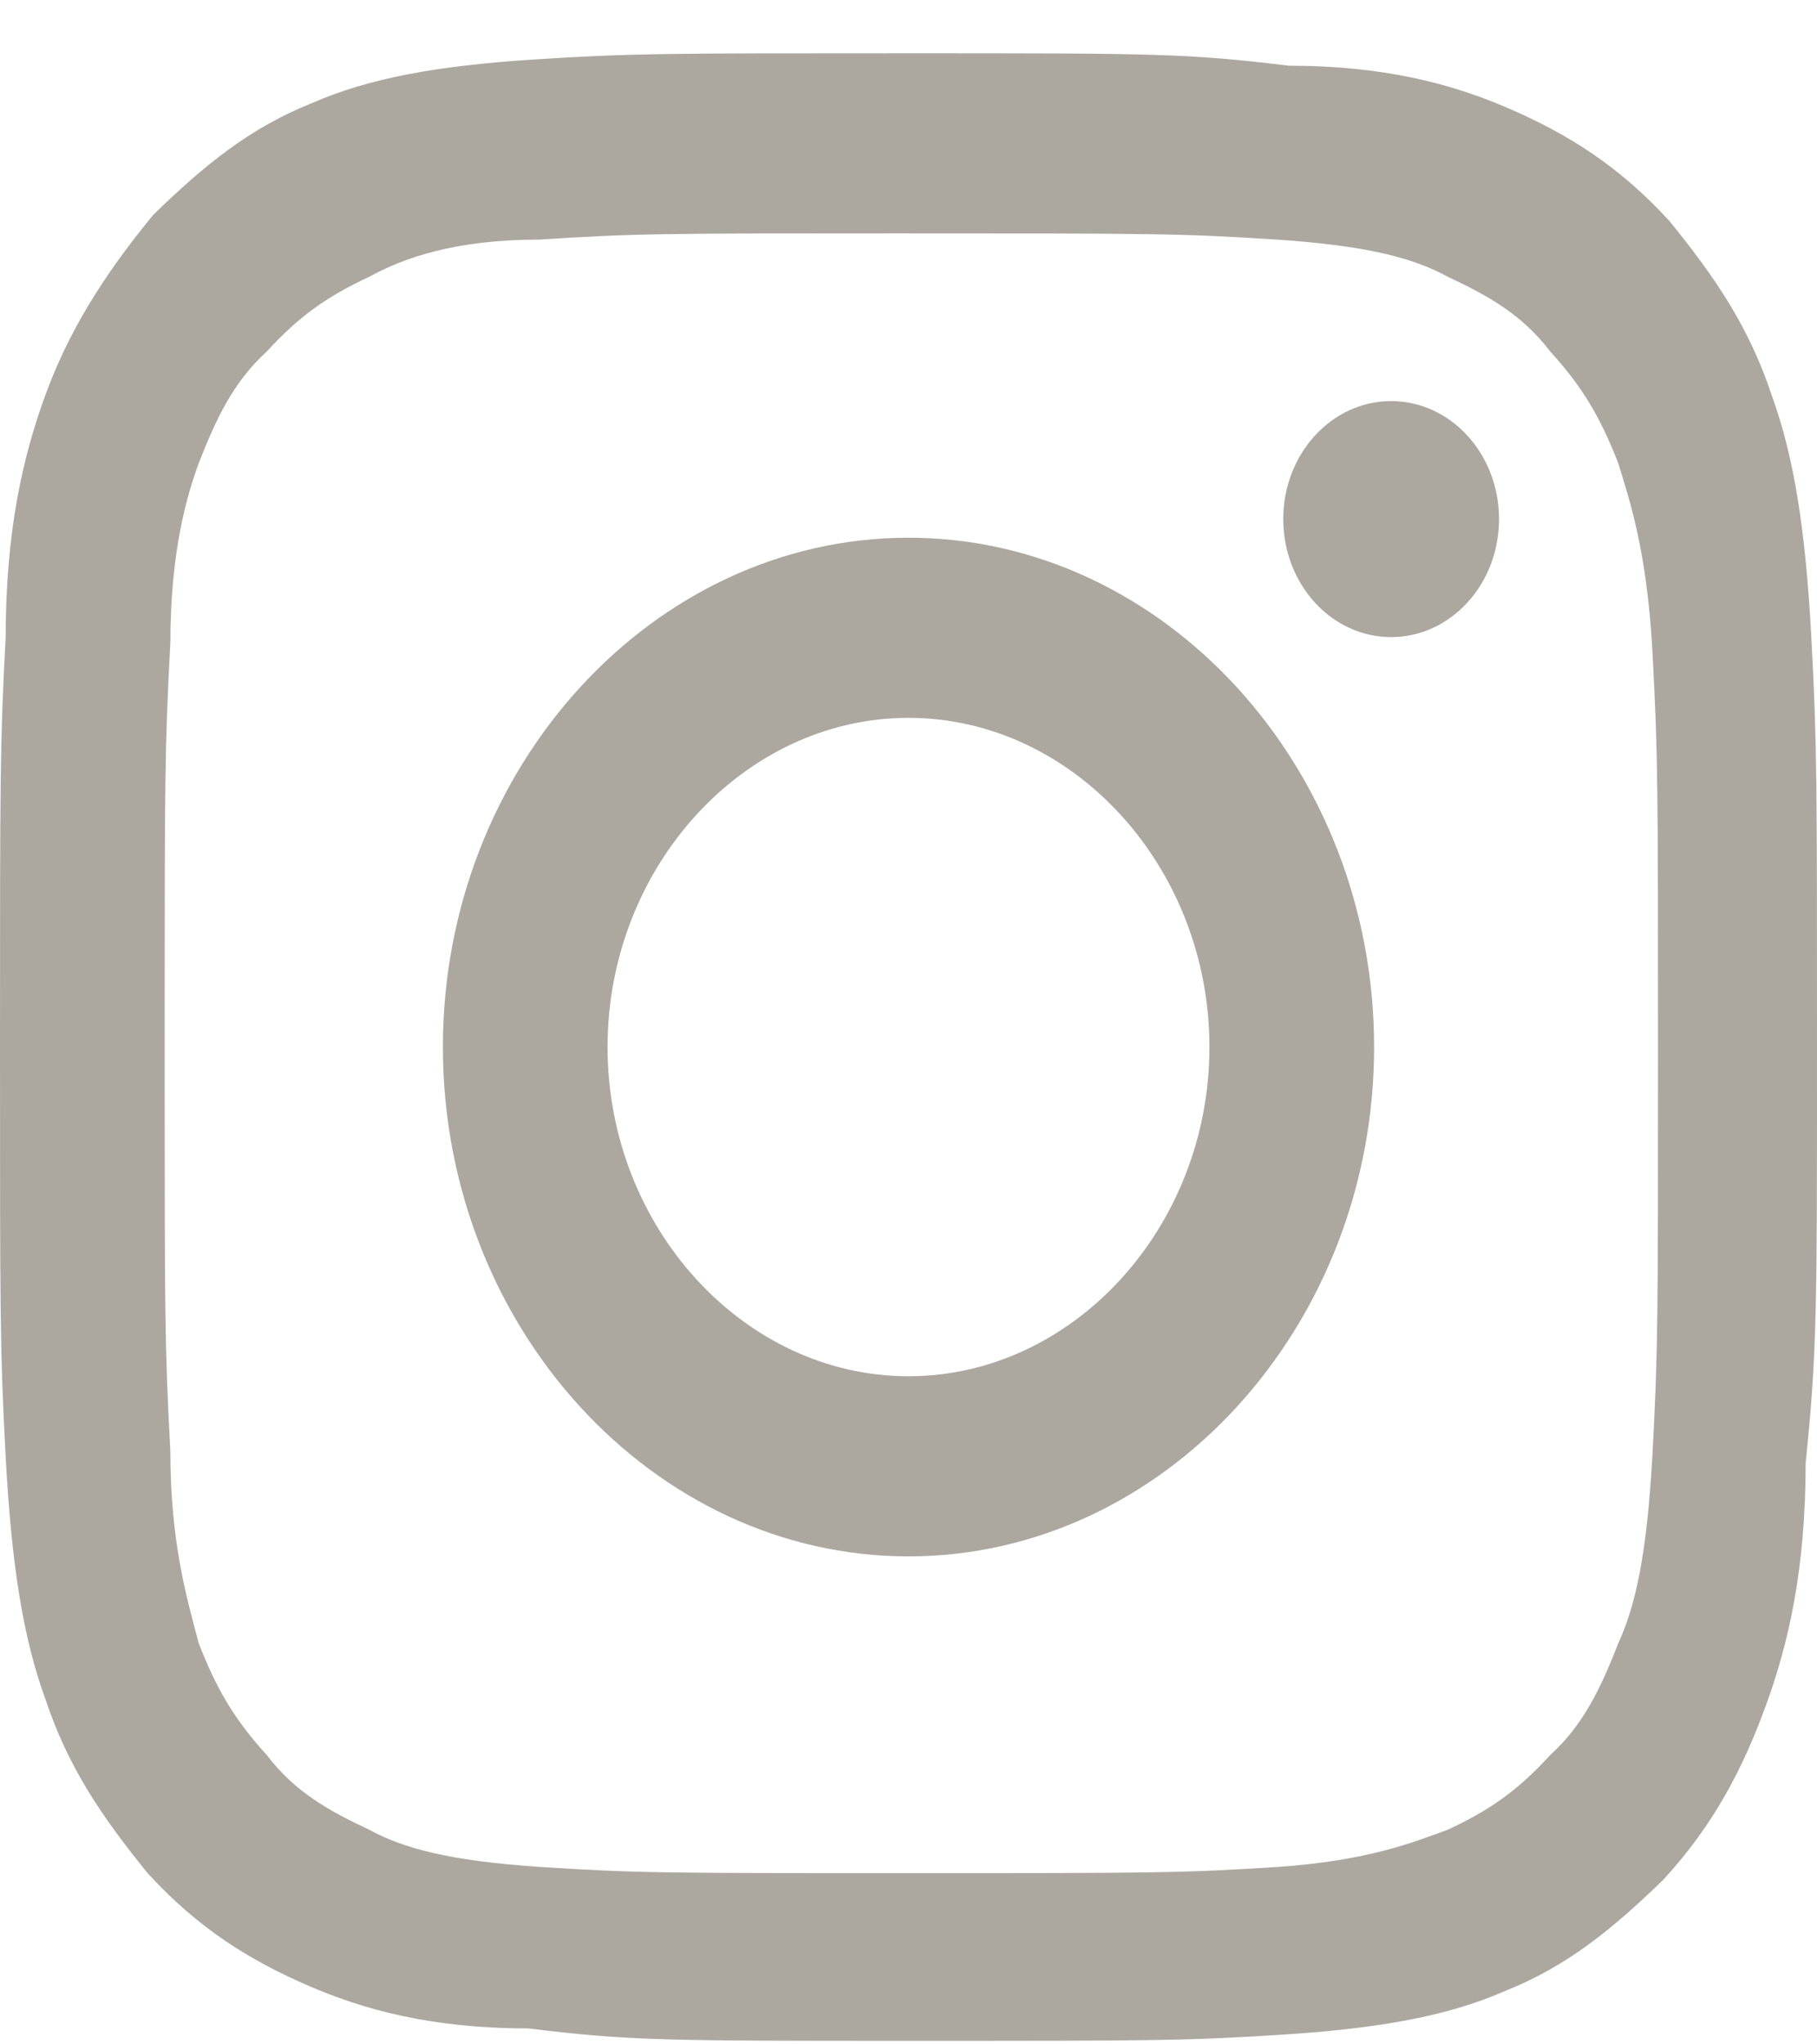 <svg viewBox="0 0 32 36" xmlns="http://www.w3.org/2000/svg"><g transform="translate(0 .938)" fill="#ACA8A0"><path d="M16 3.172c4.3 0 4.8 0 6.5.11 1.6.109 2.4.327 3 .655.7.329 1.3.657 1.8 1.313.6.656.9 1.203 1.2 1.969.2.656.5 1.531.6 3.281.1 1.86.1 2.406.1 7.11 0 4.703 0 5.25-.1 7.109-.1 1.75-.3 2.625-.6 3.281-.3.766-.6 1.422-1.2 1.969-.6.656-1.1.984-1.8 1.312-.6.219-1.4.547-3 .657-1.7.109-2.2.109-6.5.109s-4.8 0-6.5-.11c-1.6-.109-2.4-.328-3-.656-.7-.328-1.3-.656-1.8-1.312-.6-.657-.9-1.203-1.2-1.969-.2-.766-.5-1.75-.5-3.39-.1-1.86-.1-2.407-.1-7.11s0-5.25.1-7.11c0-1.64.3-2.624.5-3.171.3-.766.6-1.422 1.2-1.969.6-.656 1.1-.984 1.8-1.313.6-.328 1.5-.656 3-.656 1.7-.11 2.2-.11 6.5-.11ZM16 0c-4.3 0-4.9 0-6.6.11-1.7.109-2.9.328-3.9.765-1.1.438-1.9 1.094-2.8 1.969C1.8 3.938 1.2 4.922.8 6.016.4 7.109.1 8.422.1 10.28 0 12.141 0 12.797 0 17.5s0 5.36.1 7.219c.1 1.86.3 3.172.7 4.265.4 1.203 1 2.078 1.8 3.063.9.984 1.8 1.531 2.8 1.969 1 .437 2.2.765 3.9.765C11.1 35 11.7 35 16 35c4.3 0 4.9 0 6.6-.11 1.7-.109 2.9-.328 3.9-.765 1.1-.438 1.9-1.094 2.8-1.969.9-.984 1.4-1.968 1.8-3.062.4-1.094.7-2.407.7-4.266.2-1.969.2-2.625.2-7.328s0-5.36-.1-7.219c-.1-1.86-.3-3.172-.7-4.265-.4-1.204-1-2.079-1.8-3.063-.9-.984-1.8-1.531-2.8-1.969-1-.437-2.2-.765-3.9-.765C20.9 0 20.3 0 16 0Z"/><path d="M16 8.531c-4.5 0-8.2 4.047-8.2 8.969s3.7 8.969 8.2 8.969c4.5 0 8.2-4.047 8.2-8.969S20.5 8.531 16 8.531Zm0 14.766c-2.9 0-5.3-2.625-5.3-5.797 0-3.172 2.4-5.797 5.3-5.797s5.3 2.625 5.3 5.797c0 3.172-2.4 5.797-5.3 5.797Z"/><ellipse cx="24.5" cy="8.203" rx="1.9" ry="2.078"/></g></svg>